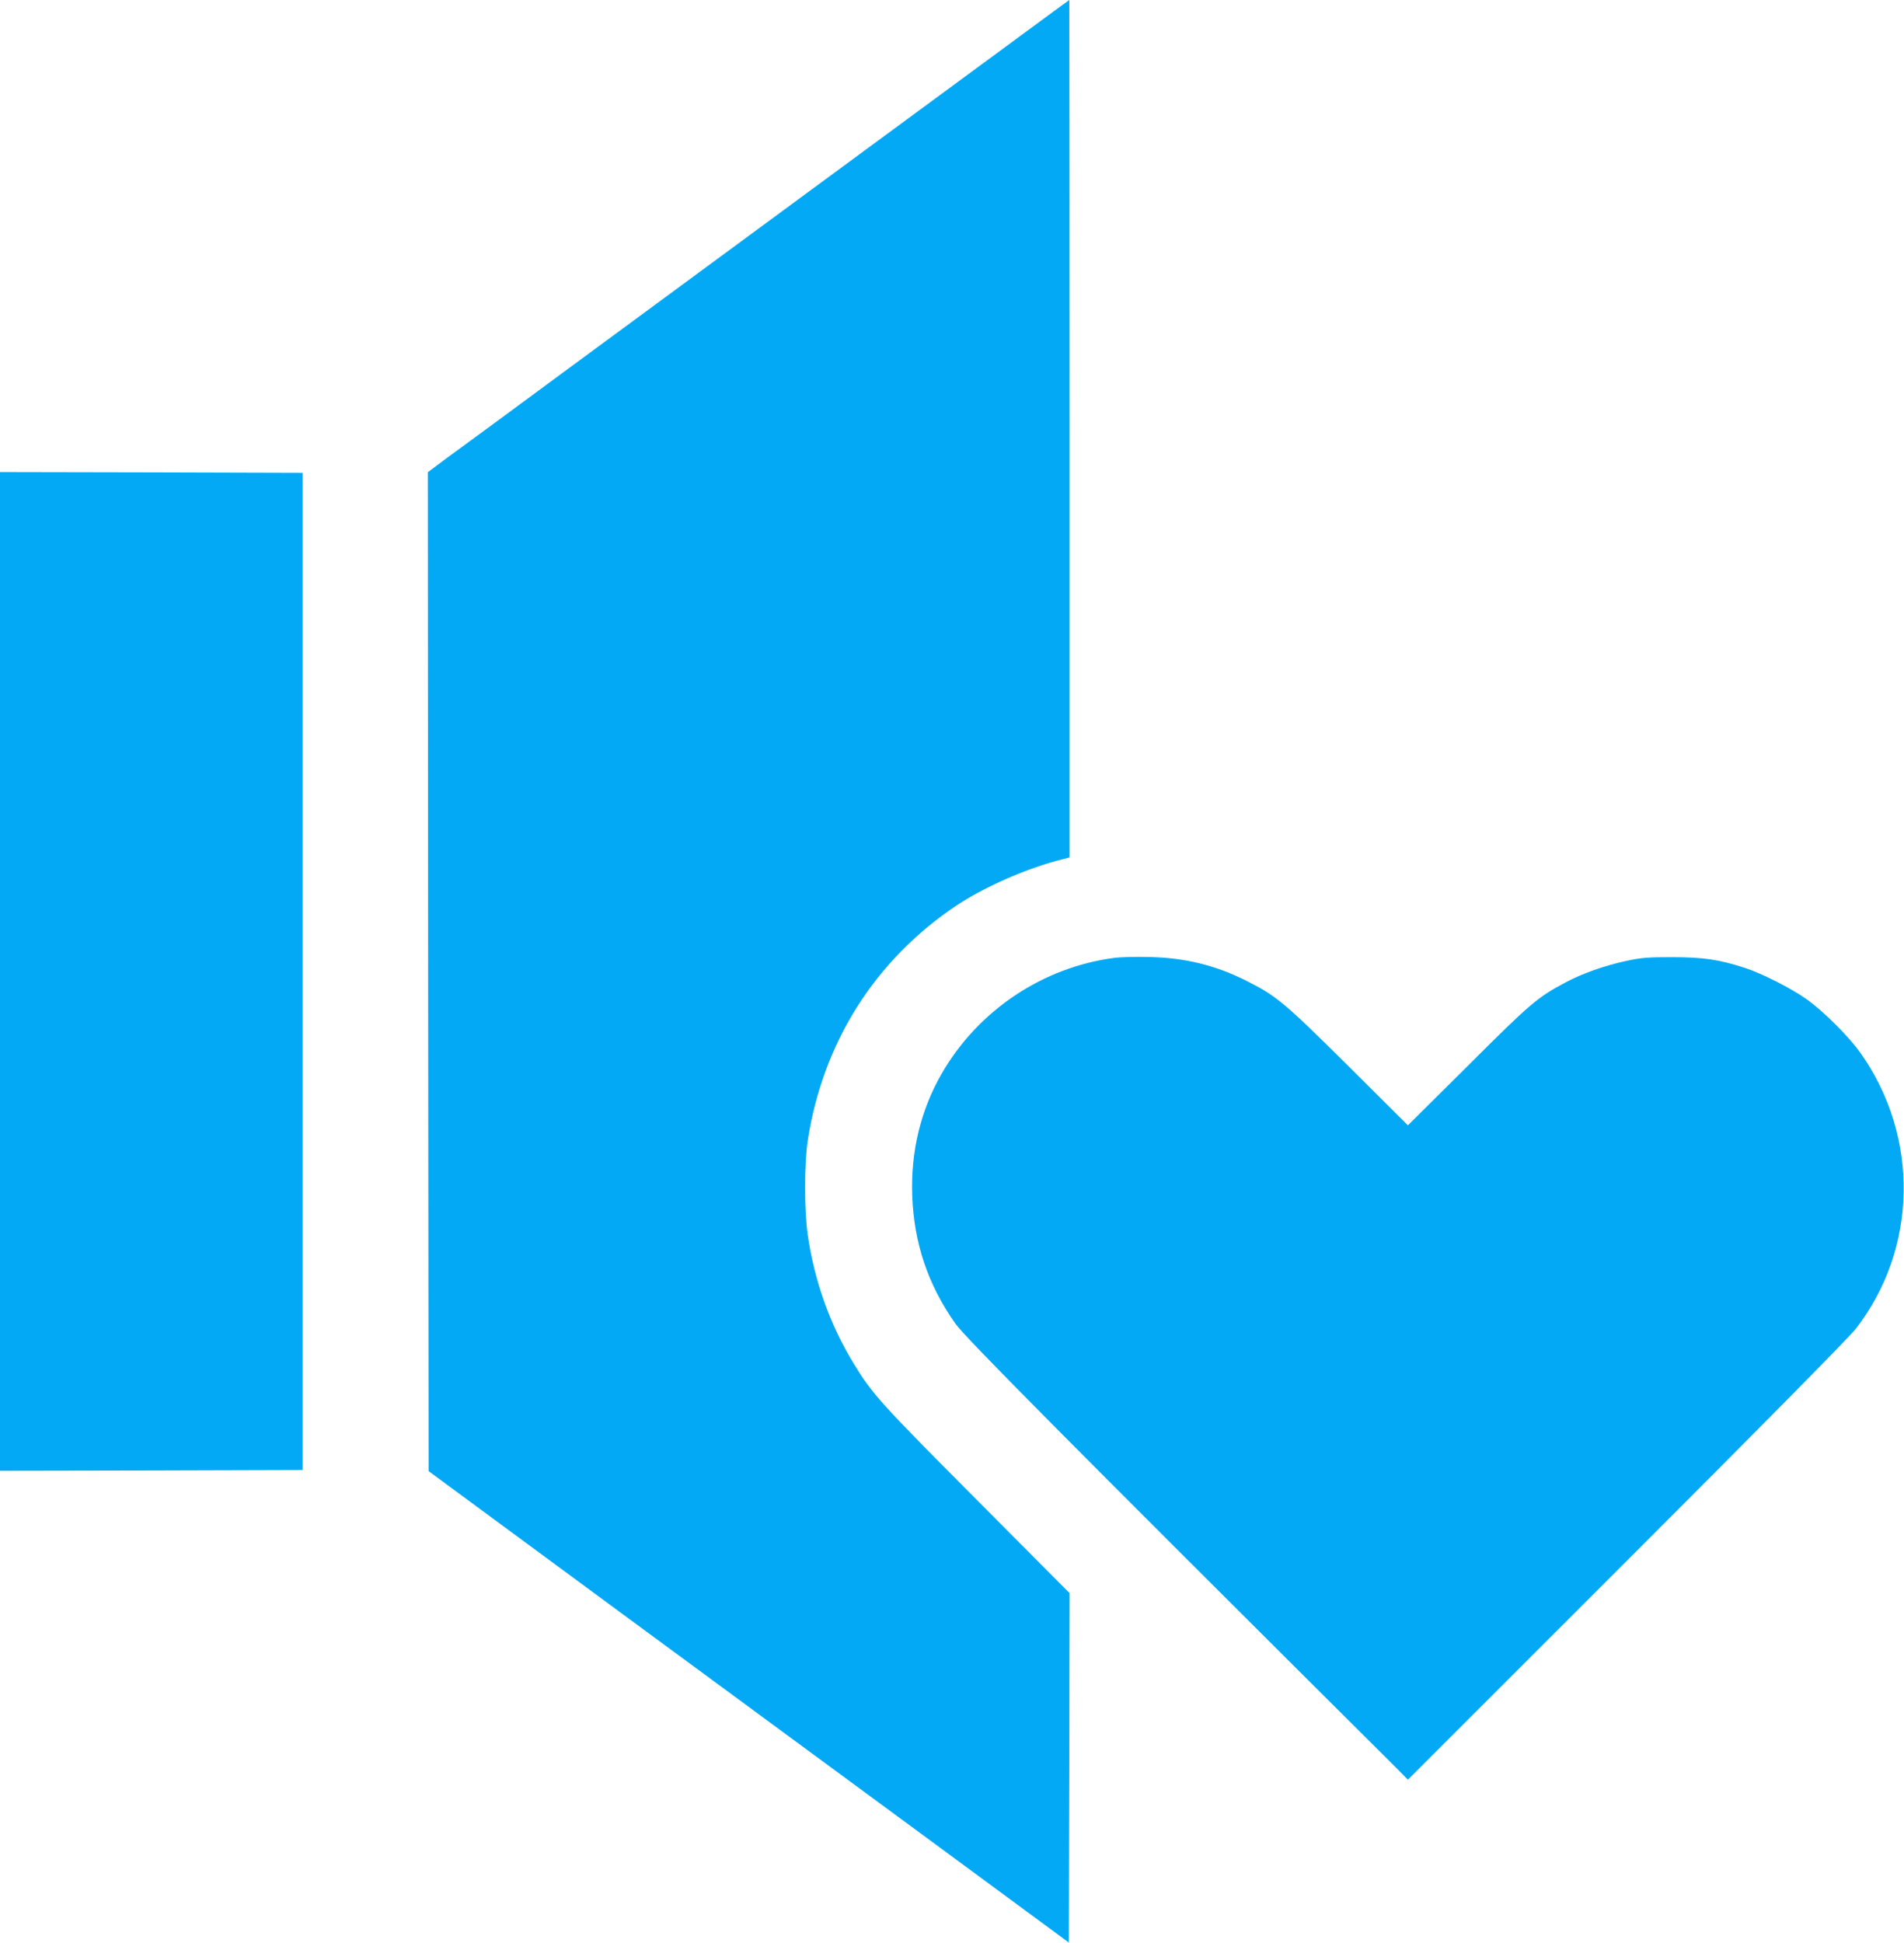 <?xml version="1.0" standalone="no"?>
<!DOCTYPE svg PUBLIC "-//W3C//DTD SVG 20010904//EN"
 "http://www.w3.org/TR/2001/REC-SVG-20010904/DTD/svg10.dtd">
<svg version="1.0" xmlns="http://www.w3.org/2000/svg"
 width="1255pt" height="1280pt" viewBox="0 0 1255 1280"
 preserveAspectRatio="xMidYMid meet">
<g transform="translate(0,1280) scale(0.1,-0.1)"
fill="#03a9f4" stroke="none">
<path d="M6710 12552 c-322 -236 -1481 -1090 -2955 -2174 -379 -280 -745 -549
-813 -598 l-122 -91 2 -3291 3 -3290 1230 -906 c677 -498 1626 -1196 2110
-1552 l880 -648 3 1151 2 1151 -613 616 c-631 633 -688 696 -809 895 -157 257
-260 545 -304 850 -23 160 -23 467 0 620 99 644 442 1188 977 1547 186 125
479 253 707 308 l42 11 0 2824 c0 1554 -1 2825 -2 2825 -2 -1 -154 -112 -338
-248z"/>
<path d="M0 6400 l0 -3290 998 2 997 3 0 3285 0 3285 -997 3 -998 2 0 -3290z"/>
<path d="M7351 6490 c-475 -60 -904 -346 -1145 -765 -138 -241 -204 -513 -193
-805 12 -312 103 -583 284 -840 62 -89 720 -752 2921 -2942 l62 -63 1441 1440
c868 867 1468 1475 1509 1528 411 526 425 1268 33 1820 -77 109 -246 277 -358
356 -104 73 -294 169 -409 206 -169 54 -266 68 -471 69 -168 0 -204 -3 -311
-26 -138 -30 -286 -82 -394 -140 -186 -99 -228 -134 -642 -547 l-398 -395
-392 390 c-423 420 -476 464 -676 564 -202 101 -401 150 -637 155 -82 2 -183
0 -224 -5z"/>
</g>
</svg>
